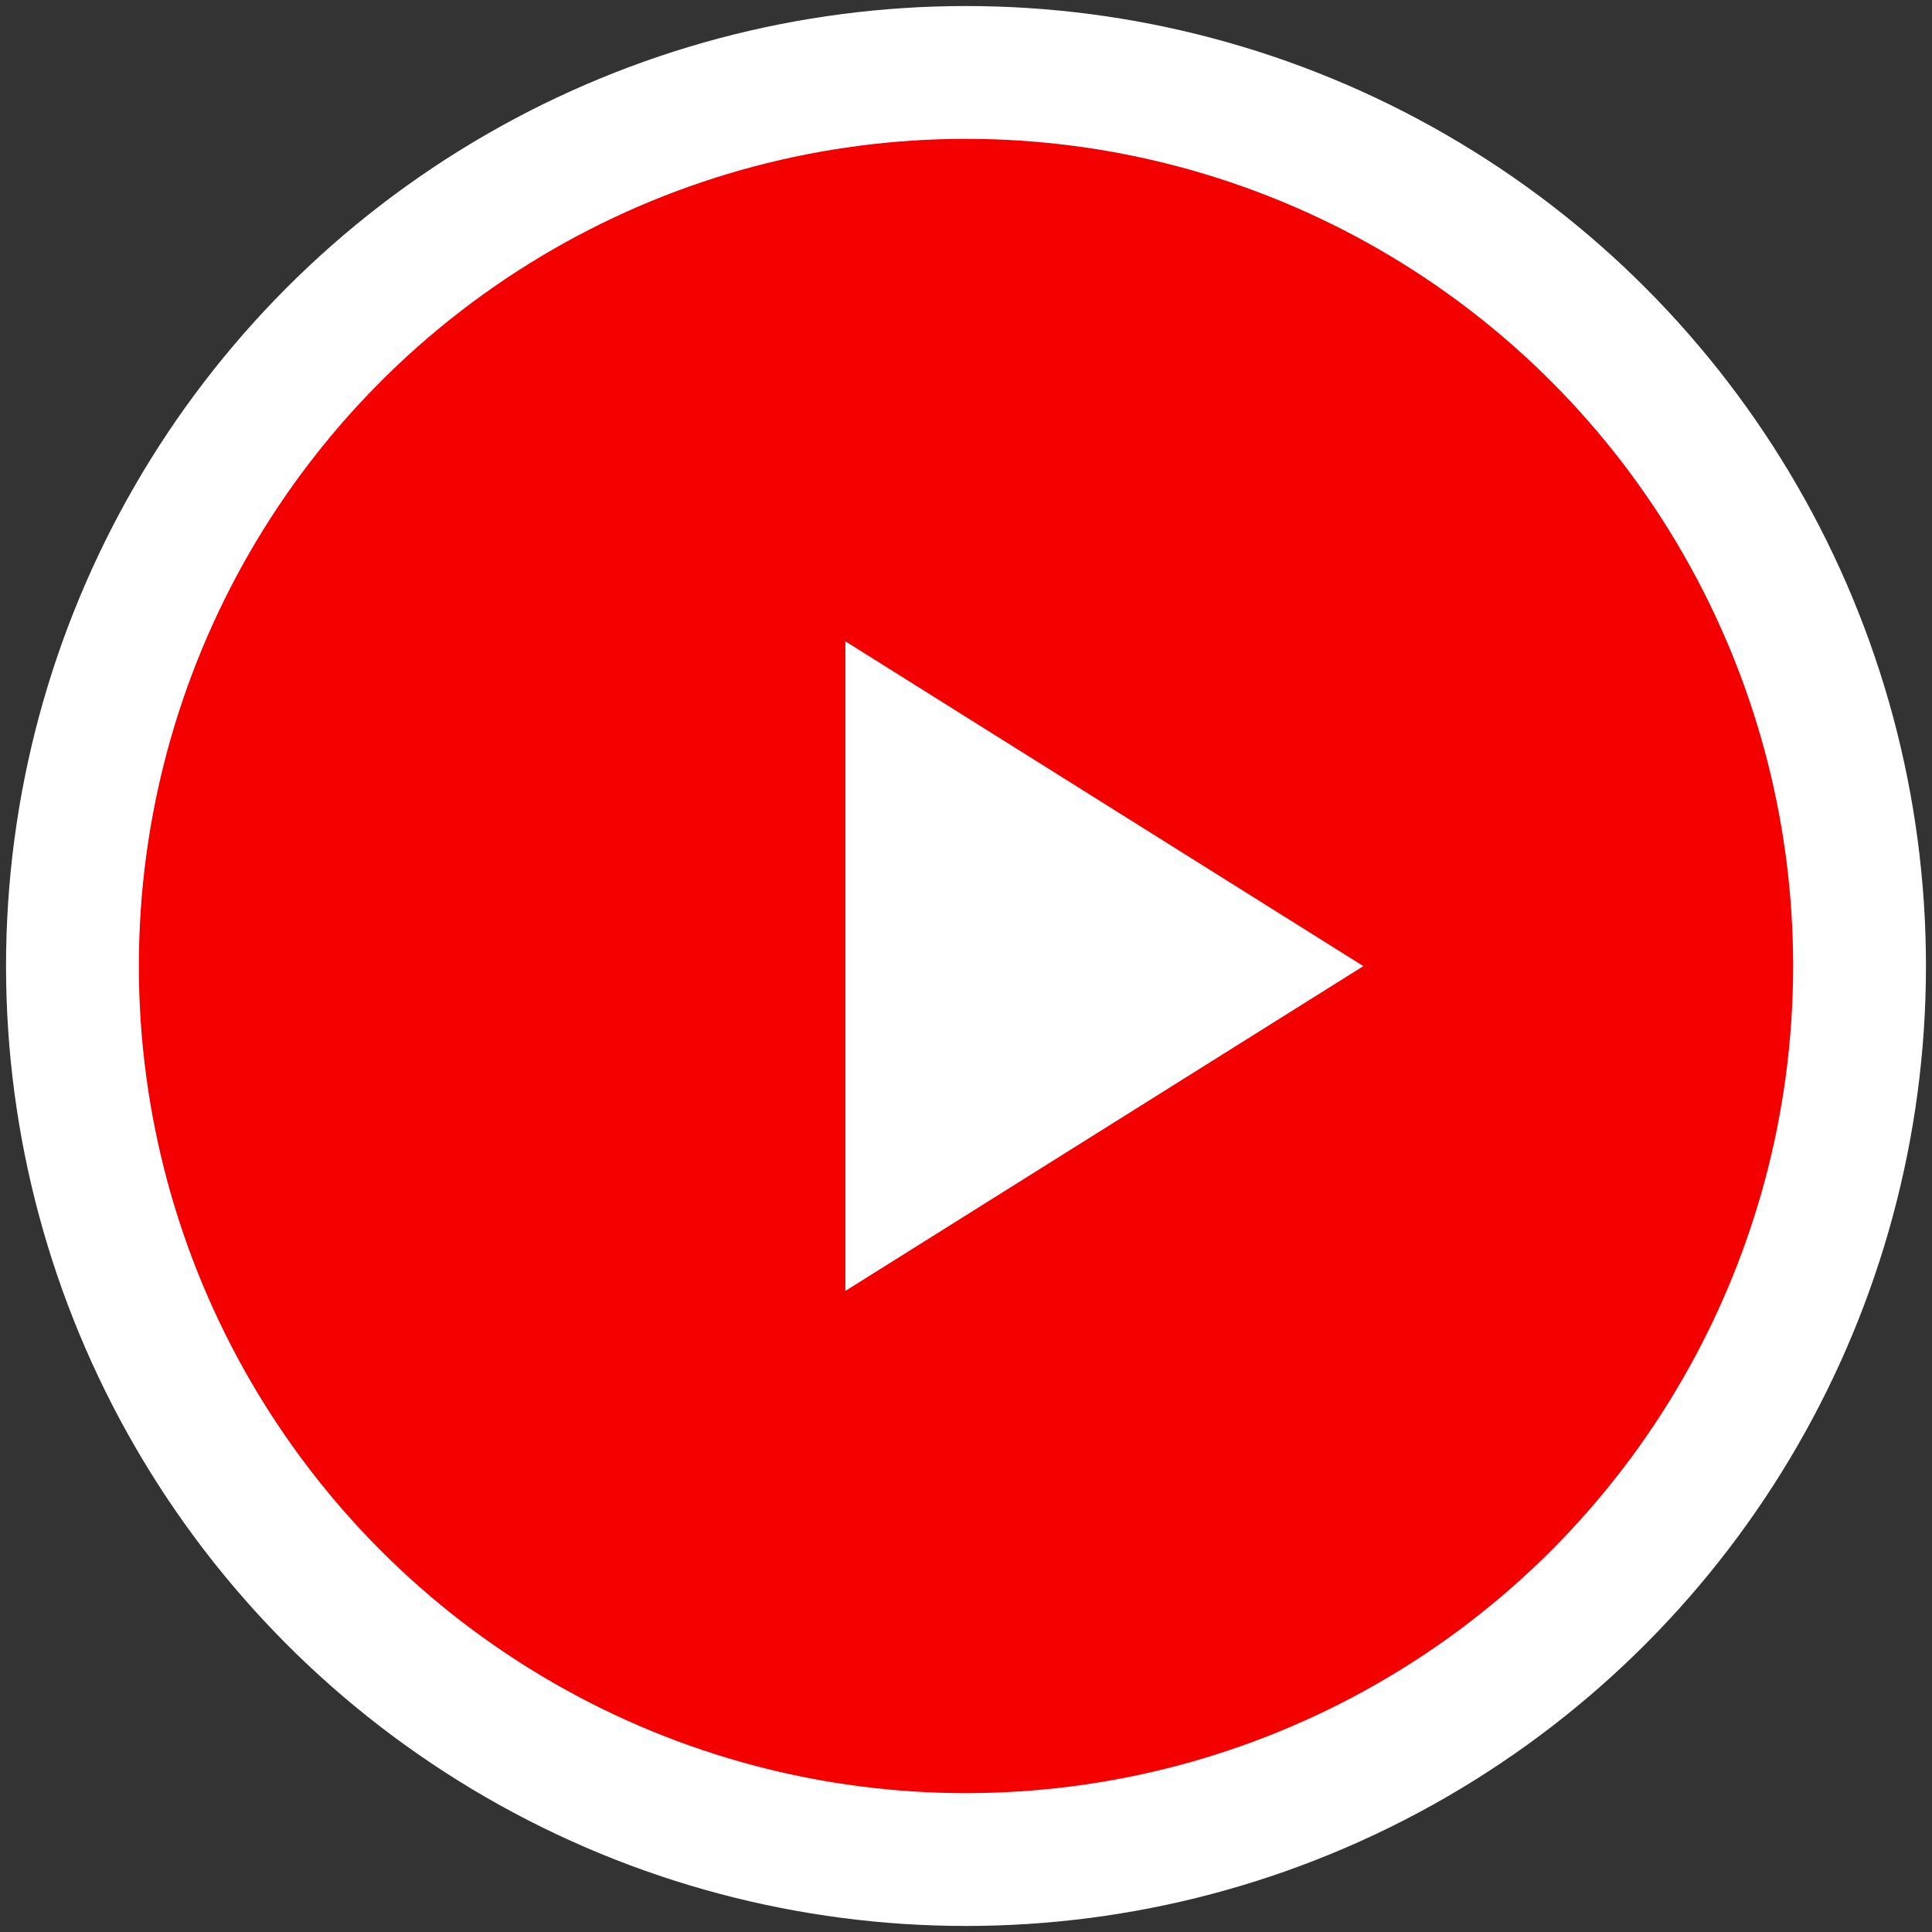 <svg xmlns="http://www.w3.org/2000/svg" xmlns:xlink="http://www.w3.org/1999/xlink" width="160px" height="160px" viewBox="0 0 160 160"><rect x="0" y="0" width="160" height="160" fill="#333333" stroke="none"/><title>Group 11</title><g id="Page-1" stroke="none" stroke-width="1" fill="none" fill-rule="evenodd"><g id="Artboard" transform="translate(-9157, -5457)"><g id="Group-11" transform="translate(9163, 5463)"><circle id="Oval" stroke="#FFFFFF" stroke-width="11" fill="#F50000" cx="74" cy="74" r="74"></circle><polygon id="Rectangle" fill="#FFFFFF" transform="translate(72.01, 74.01) rotate(135) translate(-72.01, -74.01) " points="47.333 49.333 96.686 60.647 58.647 98.686"></polygon></g></g></g></svg>